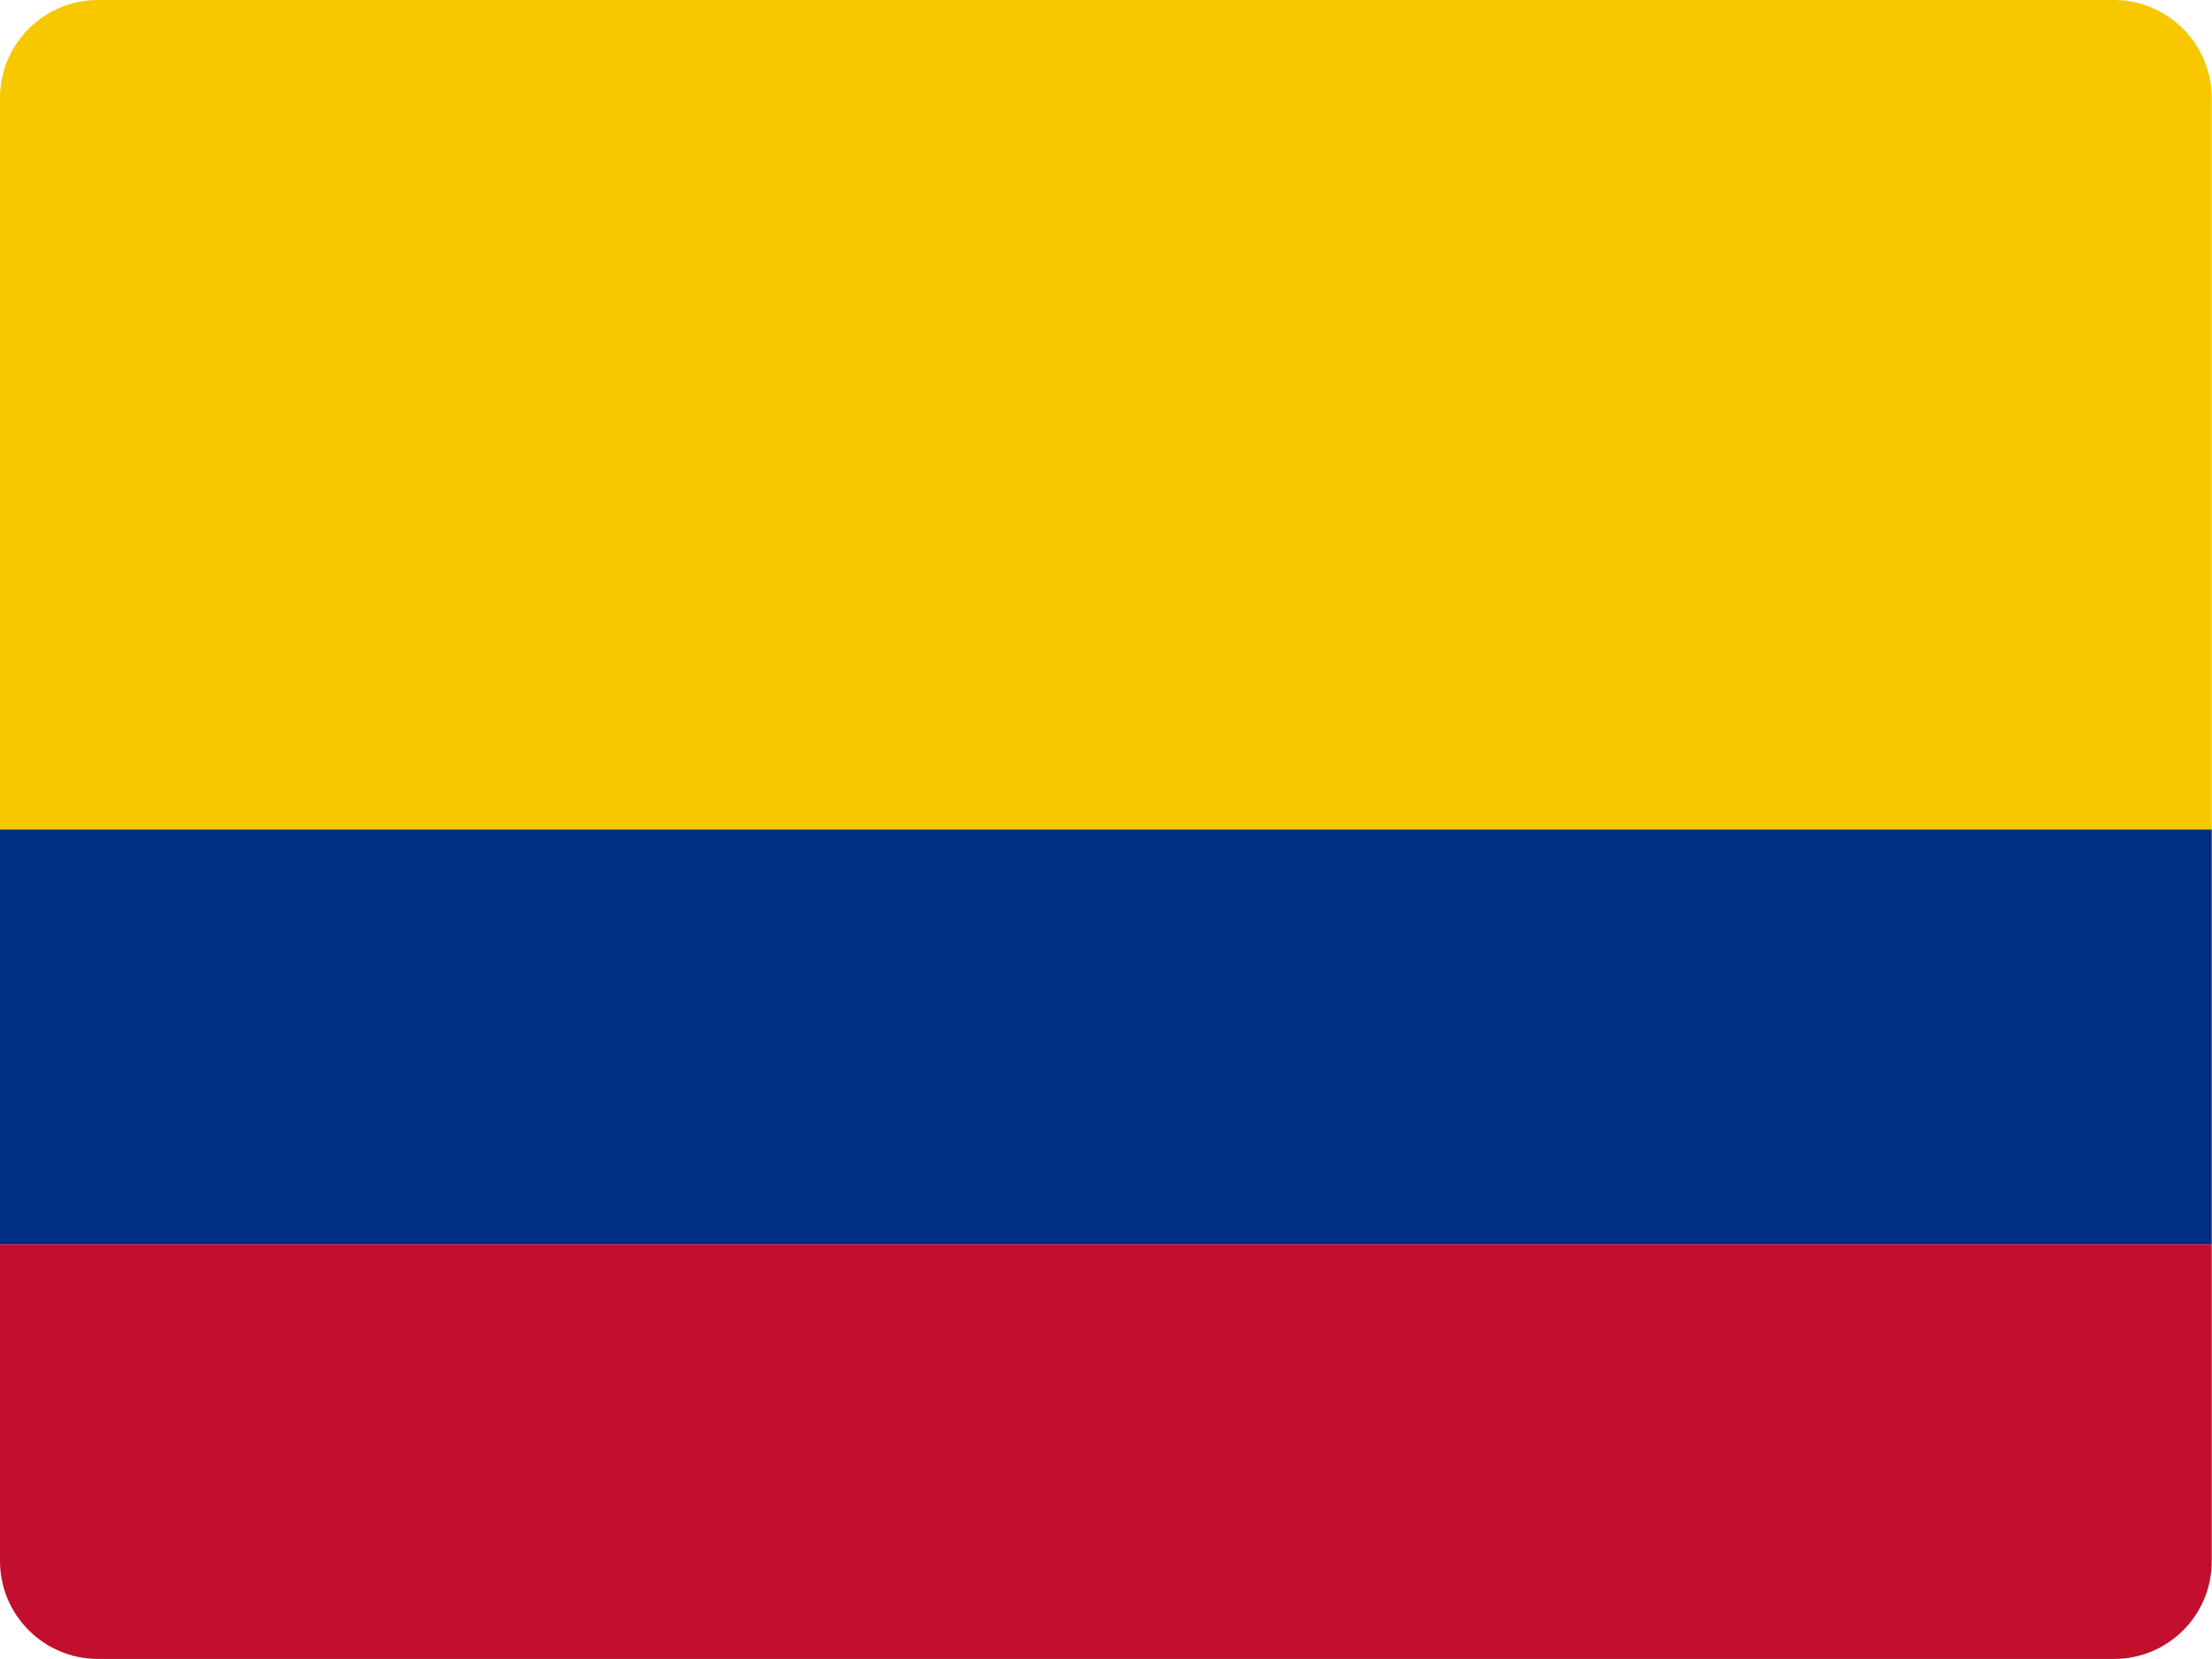 <?xml version="1.0" encoding="utf-8"?>
<!-- Generator: Adobe Illustrator 27.9.0, SVG Export Plug-In . SVG Version: 6.00 Build 0)  -->
<svg version="1.1" id="flag-icon-css-bg" xmlns="http://www.w3.org/2000/svg" xmlns:xlink="http://www.w3.org/1999/xlink" x="0px"
	 y="0px" viewBox="0 0 83.15 62.36" style="enable-background:new 0 0 83.15 62.36;" xml:space="preserve">
<style type="text/css">
	.st0{clip-path:url(#SVGID_00000137842085007238067310000001364507893468164996_);}
	.st1{fill-rule:evenodd;clip-rule:evenodd;fill:#C20F2D;}
	.st2{fill-rule:evenodd;clip-rule:evenodd;fill:#F7C700;}
	.st3{fill-rule:evenodd;clip-rule:evenodd;fill:#002E83;}
</style>
<g>
	<g>
		<defs>
			<path id="SVGID_1_" d="M79.47,62.36H3.68C1.65,62.36,0,60.71,0,58.68v-55C0,1.65,1.65,0,3.68,0h75.78c2.03,0,3.68,1.65,3.68,3.68
				v55C83.15,60.71,81.5,62.36,79.47,62.36z"/>
		</defs>
		<clipPath id="SVGID_00000144335006356821621830000001690553562561360298_">
			<use xlink:href="#SVGID_1_"  style="overflow:visible;"/>
		</clipPath>
		<g style="clip-path:url(#SVGID_00000144335006356821621830000001690553562561360298_);">
			<path class="st1" d="M0,46.77h83.15v15.59H0V46.77z"/>
			<path class="st2" d="M0,0h83.15v31.18H0V0z"/>
			<path class="st3" d="M0,31.18h83.15v15.59H0V31.18z"/>
		</g>
	</g>
</g>
</svg>
